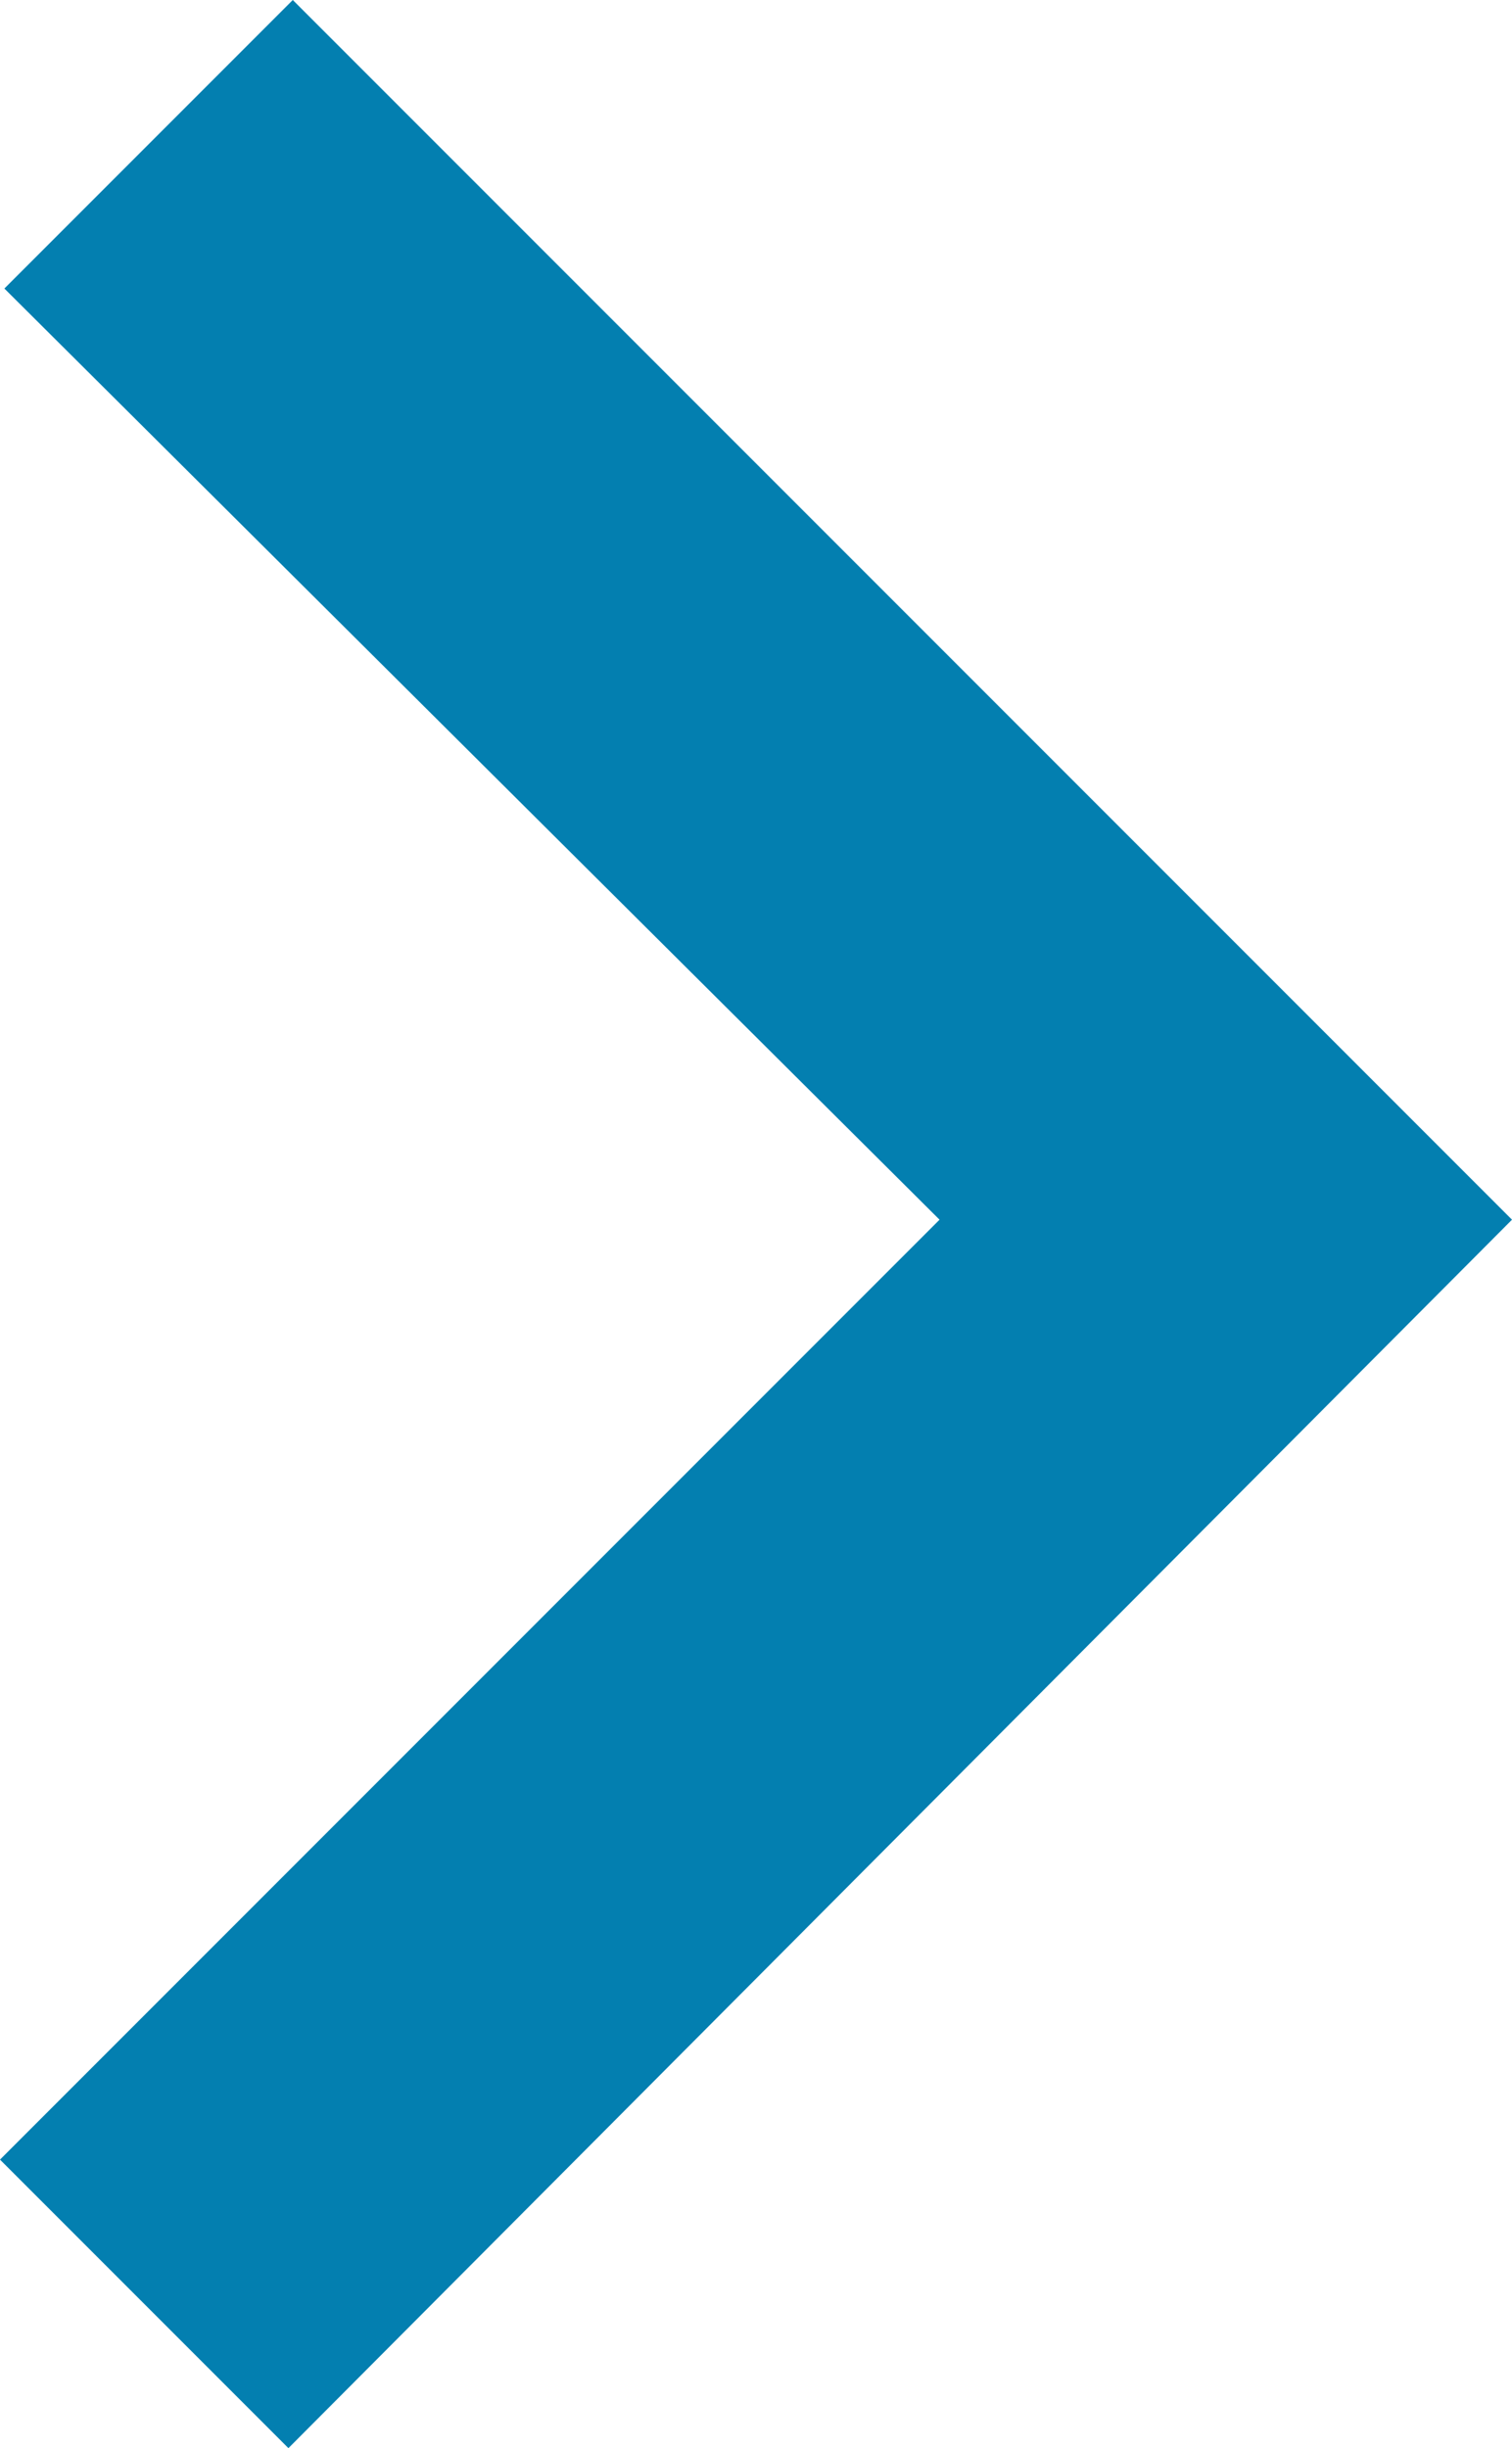 <?xml version="1.0" encoding="utf-8"?>
<!-- Generator: Adobe Illustrator 20.1.0, SVG Export Plug-In . SVG Version: 6.00 Build 0)  -->
<svg version="1.1" id="Layer_1" xmlns="http://www.w3.org/2000/svg" xmlns:xlink="http://www.w3.org/1999/xlink" x="0px" y="0px"
	 viewBox="0 0 34.6 56" style="enable-background:new 0 0 34.6 56;" xml:space="preserve">
<style type="text/css">
	.st0{fill:#037FB0;}
</style>
<title>chevron-right-white</title>
<polygon class="st0" points="6.6,56 0,49.4 21.5,27.9 0.1,6.6 6.7,0 34.6,27.9 "/>
</svg>
